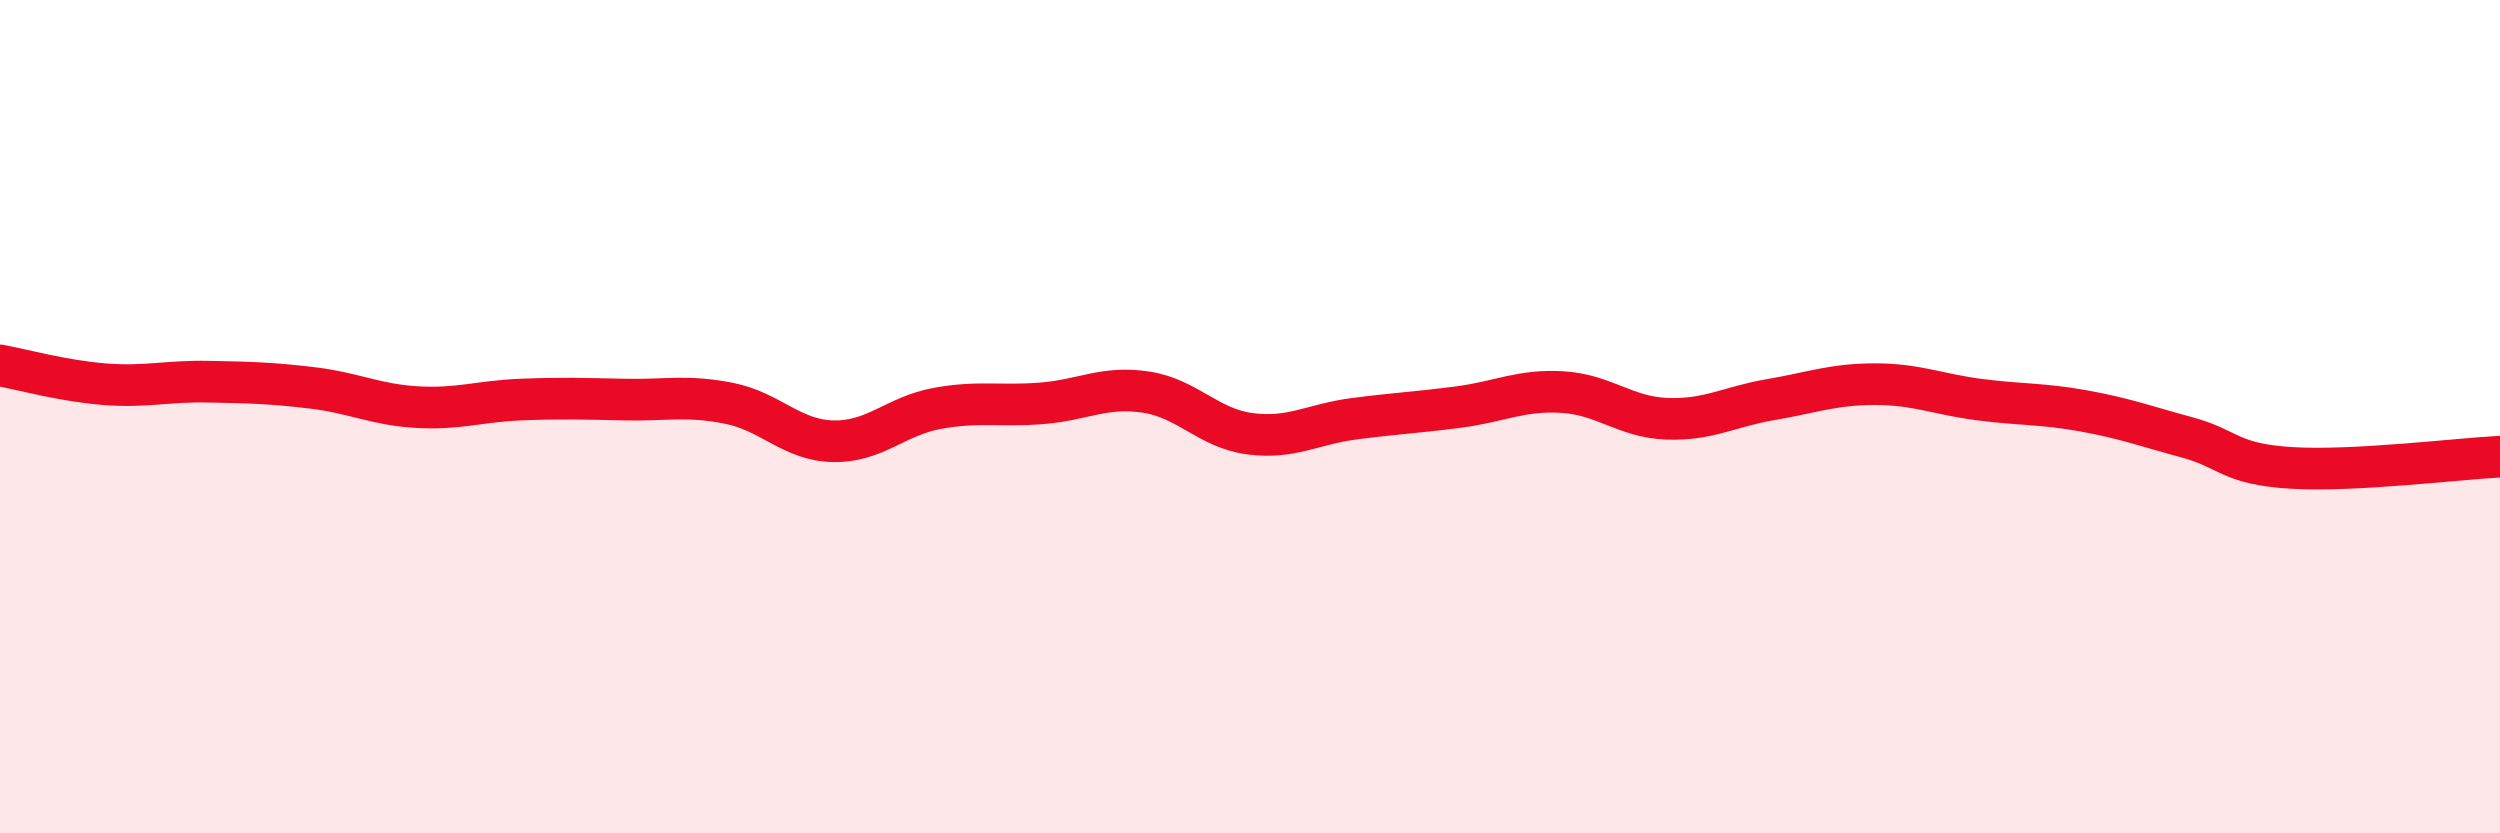 
    <svg width="60" height="20" viewBox="0 0 60 20" xmlns="http://www.w3.org/2000/svg">
      <path
        d="M 0,8.77 C 0.5,8.86 1.5,9.14 2.5,9.22 C 3.5,9.3 4,9.14 5,9.16 C 6,9.18 6.5,9.19 7.5,9.31 C 8.5,9.43 9,9.71 10,9.77 C 11,9.83 11.5,9.63 12.5,9.59 C 13.5,9.55 14,9.57 15,9.59 C 16,9.61 16.5,9.48 17.5,9.68 C 18.5,9.88 19,10.57 20,10.59 C 21,10.61 21.5,9.98 22.5,9.8 C 23.5,9.62 24,9.76 25,9.68 C 26,9.6 26.5,9.26 27.5,9.41 C 28.5,9.56 29,10.28 30,10.41 C 31,10.54 31.5,10.18 32.5,10.05 C 33.5,9.92 34,9.9 35,9.77 C 36,9.64 36.5,9.35 37.5,9.41 C 38.5,9.47 39,10.01 40,10.05 C 41,10.09 41.5,9.76 42.5,9.59 C 43.5,9.42 44,9.22 45,9.22 C 46,9.22 46.5,9.46 47.5,9.59 C 48.5,9.72 49,9.68 50,9.86 C 51,10.04 51.5,10.23 52.5,10.5 C 53.5,10.77 53.5,11.14 55,11.23 C 56.5,11.32 59,11.01 60,10.96L60 20L0 20Z"
        fill="#EB0A25"
        opacity="0.1"
        stroke-linecap="round"
        stroke-linejoin="round"
      />
      <path
        d="M 0,8.77 C 0.5,8.86 1.5,9.14 2.5,9.22 C 3.5,9.3 4,9.14 5,9.16 C 6,9.18 6.5,9.19 7.5,9.31 C 8.5,9.43 9,9.71 10,9.77 C 11,9.83 11.5,9.63 12.5,9.59 C 13.5,9.55 14,9.57 15,9.59 C 16,9.61 16.5,9.48 17.5,9.68 C 18.5,9.88 19,10.57 20,10.59 C 21,10.61 21.5,9.98 22.5,9.8 C 23.5,9.62 24,9.76 25,9.68 C 26,9.6 26.5,9.26 27.5,9.41 C 28.5,9.56 29,10.28 30,10.41 C 31,10.54 31.5,10.18 32.5,10.05 C 33.5,9.92 34,9.9 35,9.77 C 36,9.64 36.5,9.35 37.5,9.41 C 38.5,9.47 39,10.01 40,10.05 C 41,10.09 41.5,9.76 42.5,9.59 C 43.5,9.42 44,9.22 45,9.22 C 46,9.22 46.5,9.46 47.5,9.59 C 48.5,9.72 49,9.68 50,9.86 C 51,10.04 51.5,10.23 52.5,10.5 C 53.5,10.77 53.5,11.14 55,11.23 C 56.5,11.32 59,11.01 60,10.96"
        stroke="#EB0A25"
        stroke-width="1"
        fill="none"
        stroke-linecap="round"
        stroke-linejoin="round"
      />
    </svg>
  